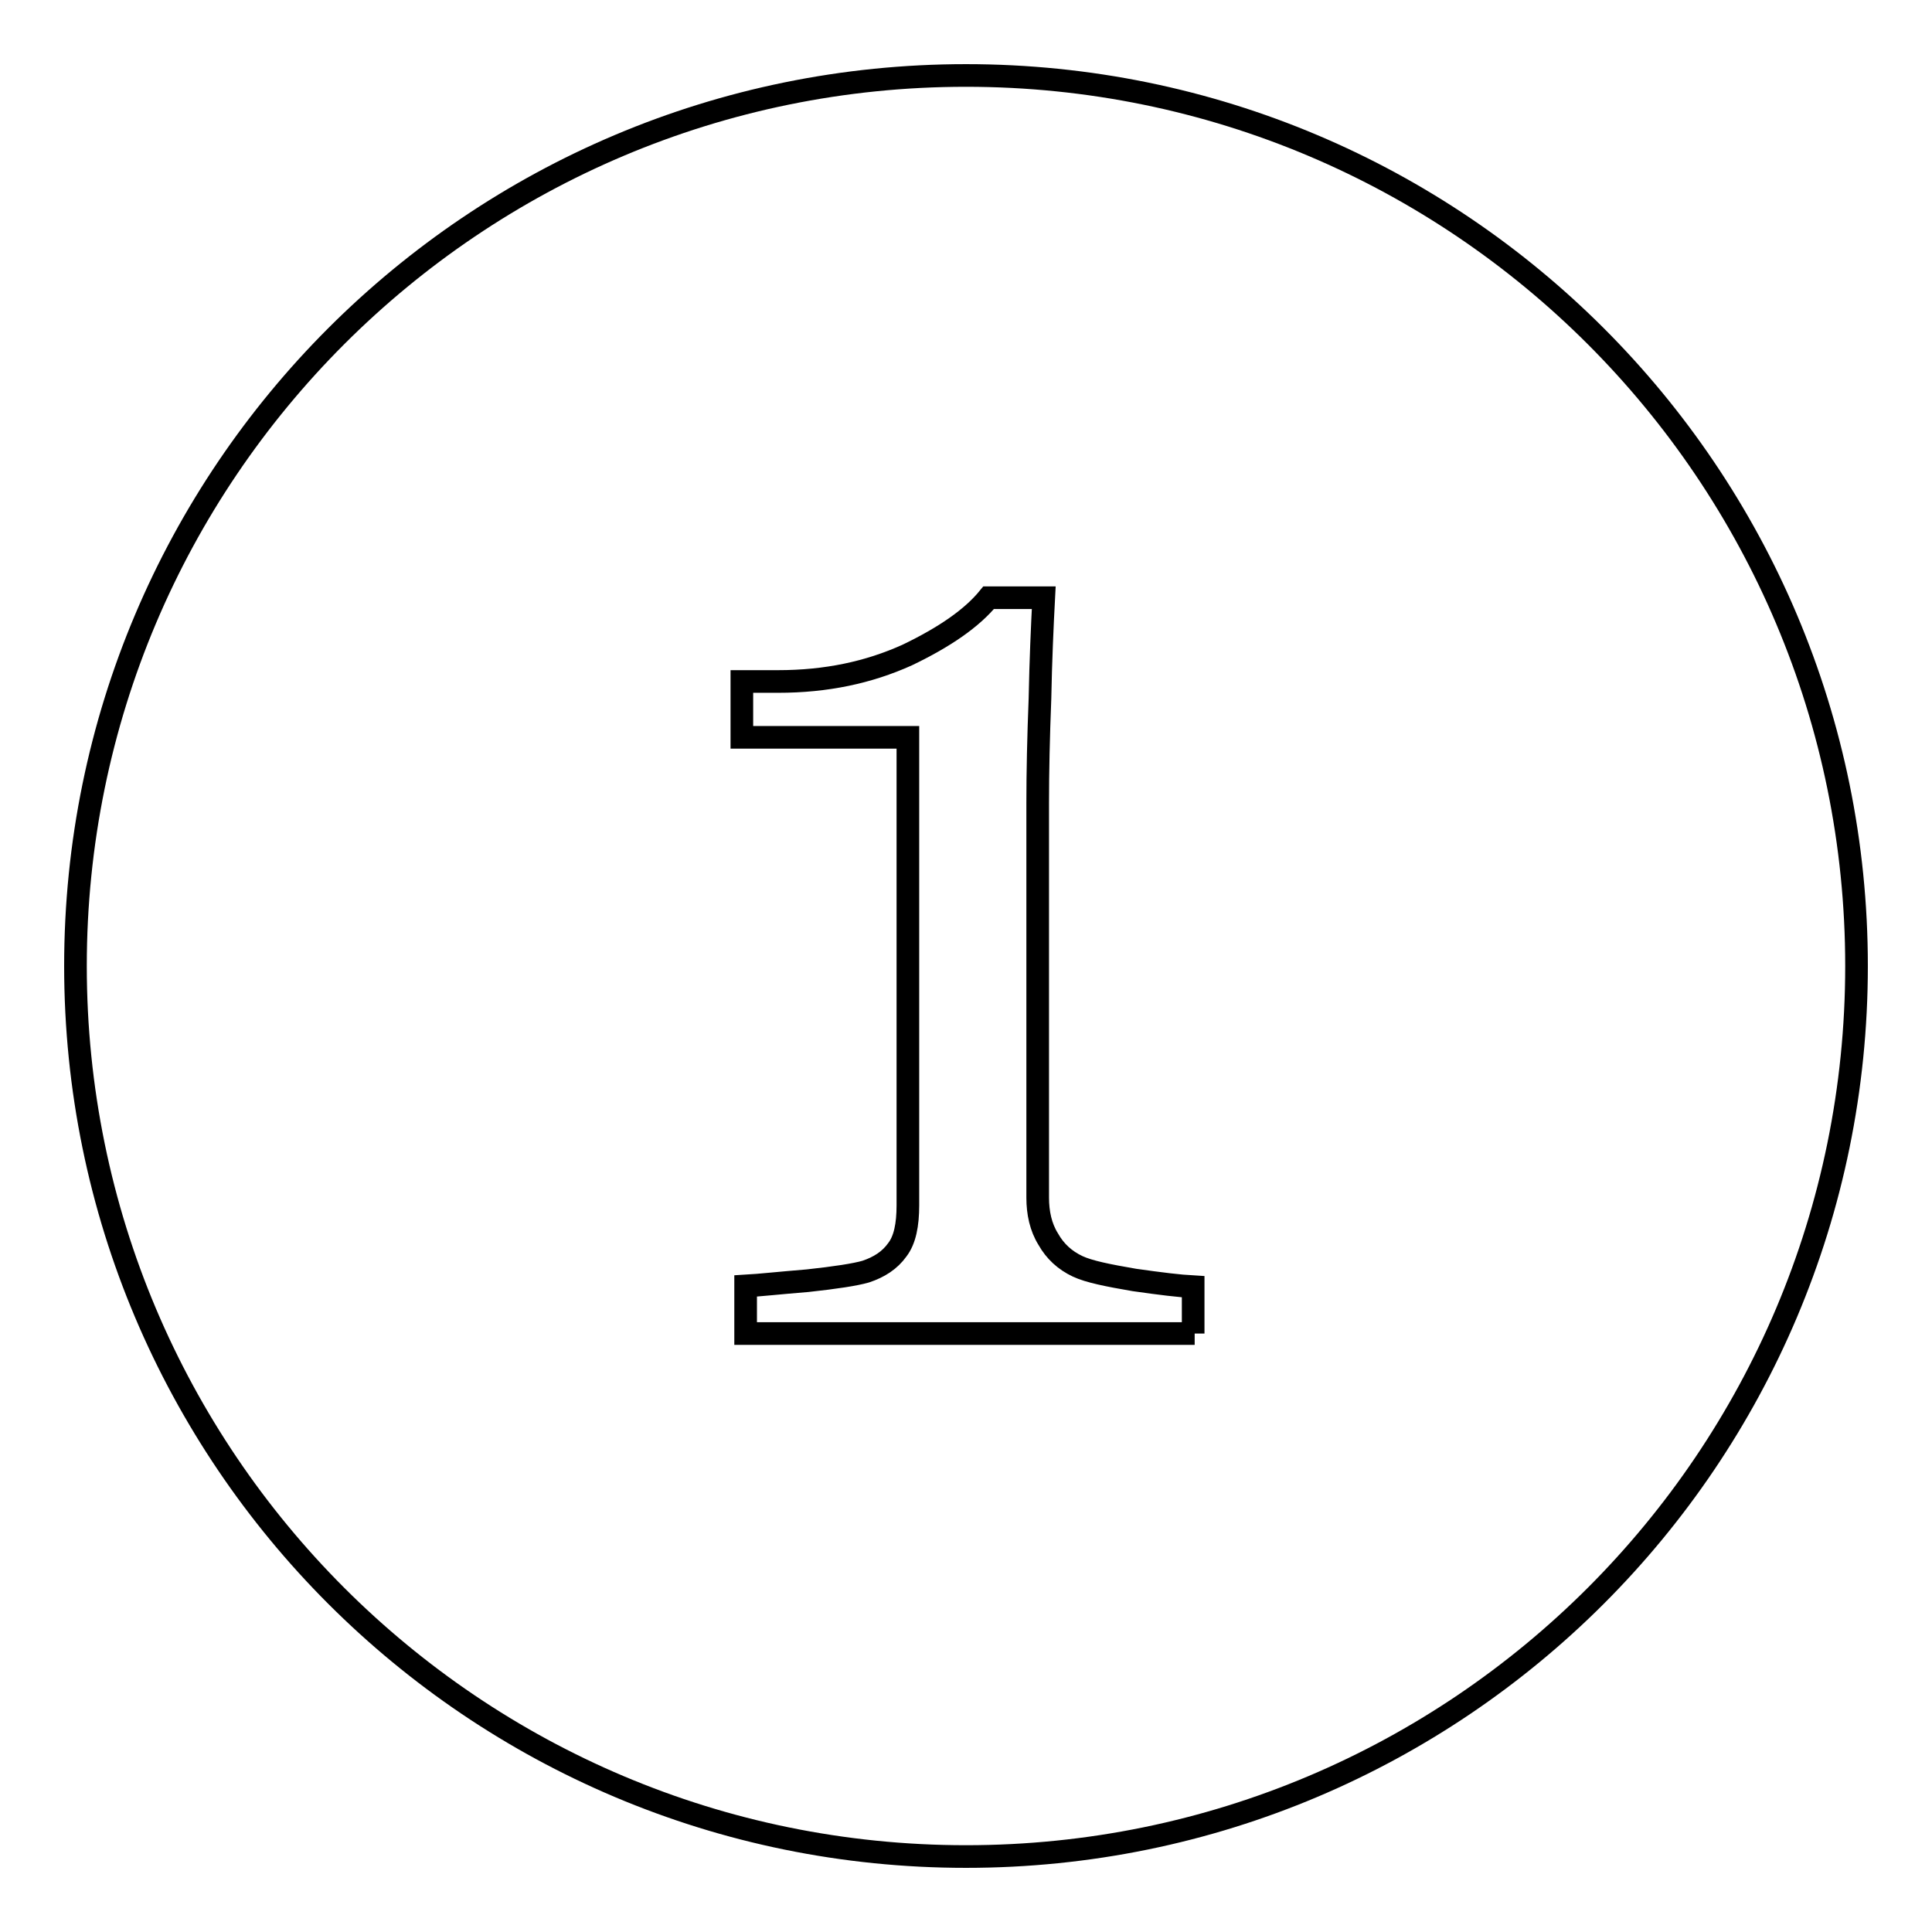 <?xml version="1.0" encoding="utf-8"?>
<!-- Svg Vector Icons : http://www.onlinewebfonts.com/icon -->
<!DOCTYPE svg PUBLIC "-//W3C//DTD SVG 1.1//EN" "http://www.w3.org/Graphics/SVG/1.1/DTD/svg11.dtd">
<svg version="1.1" xmlns="http://www.w3.org/2000/svg" xmlns:xlink="http://www.w3.org/1999/xlink" x="0px" y="0px" viewBox="0 0 256 256" enable-background="new 0 0 256 256" xml:space="preserve">
<g><g><g><path stroke-width="3" fill-opacity="0" stroke="#000000"  d="M128,10C62.8,10,10,62.8,10,128c0,65.2,52.8,118,118,118c65.2,0,118-52.8,118-118C246,62.8,193.2,10,128,10z M158.3,176.7H98.8v-6.3c1.8-0.1,4.5-0.4,8.2-0.7c3.7-0.4,6.3-0.8,7.7-1.2c1.8-0.6,3.2-1.5,4.2-2.9c1-1.3,1.4-3.3,1.4-5.9v-62h-22v-7.4h4.8c6.4,0,12-1.2,17.1-3.5c5-2.4,8.6-4.9,10.8-7.6h7.3c-0.2,3.8-0.4,8.3-0.5,13.4c-0.2,5.1-0.3,9.7-0.3,13.8v52.3c0,2,0.4,3.9,1.4,5.5c0.9,1.6,2.2,2.8,3.9,3.6c1.5,0.7,4,1.2,7.5,1.8c3.5,0.5,6,0.8,7.8,0.9V176.7L158.3,176.7z"/></g><g></g><g></g><g></g><g></g><g></g><g></g><g></g><g></g><g></g><g></g><g></g><g></g><g></g><g></g><g></g></g></g>
</svg>
